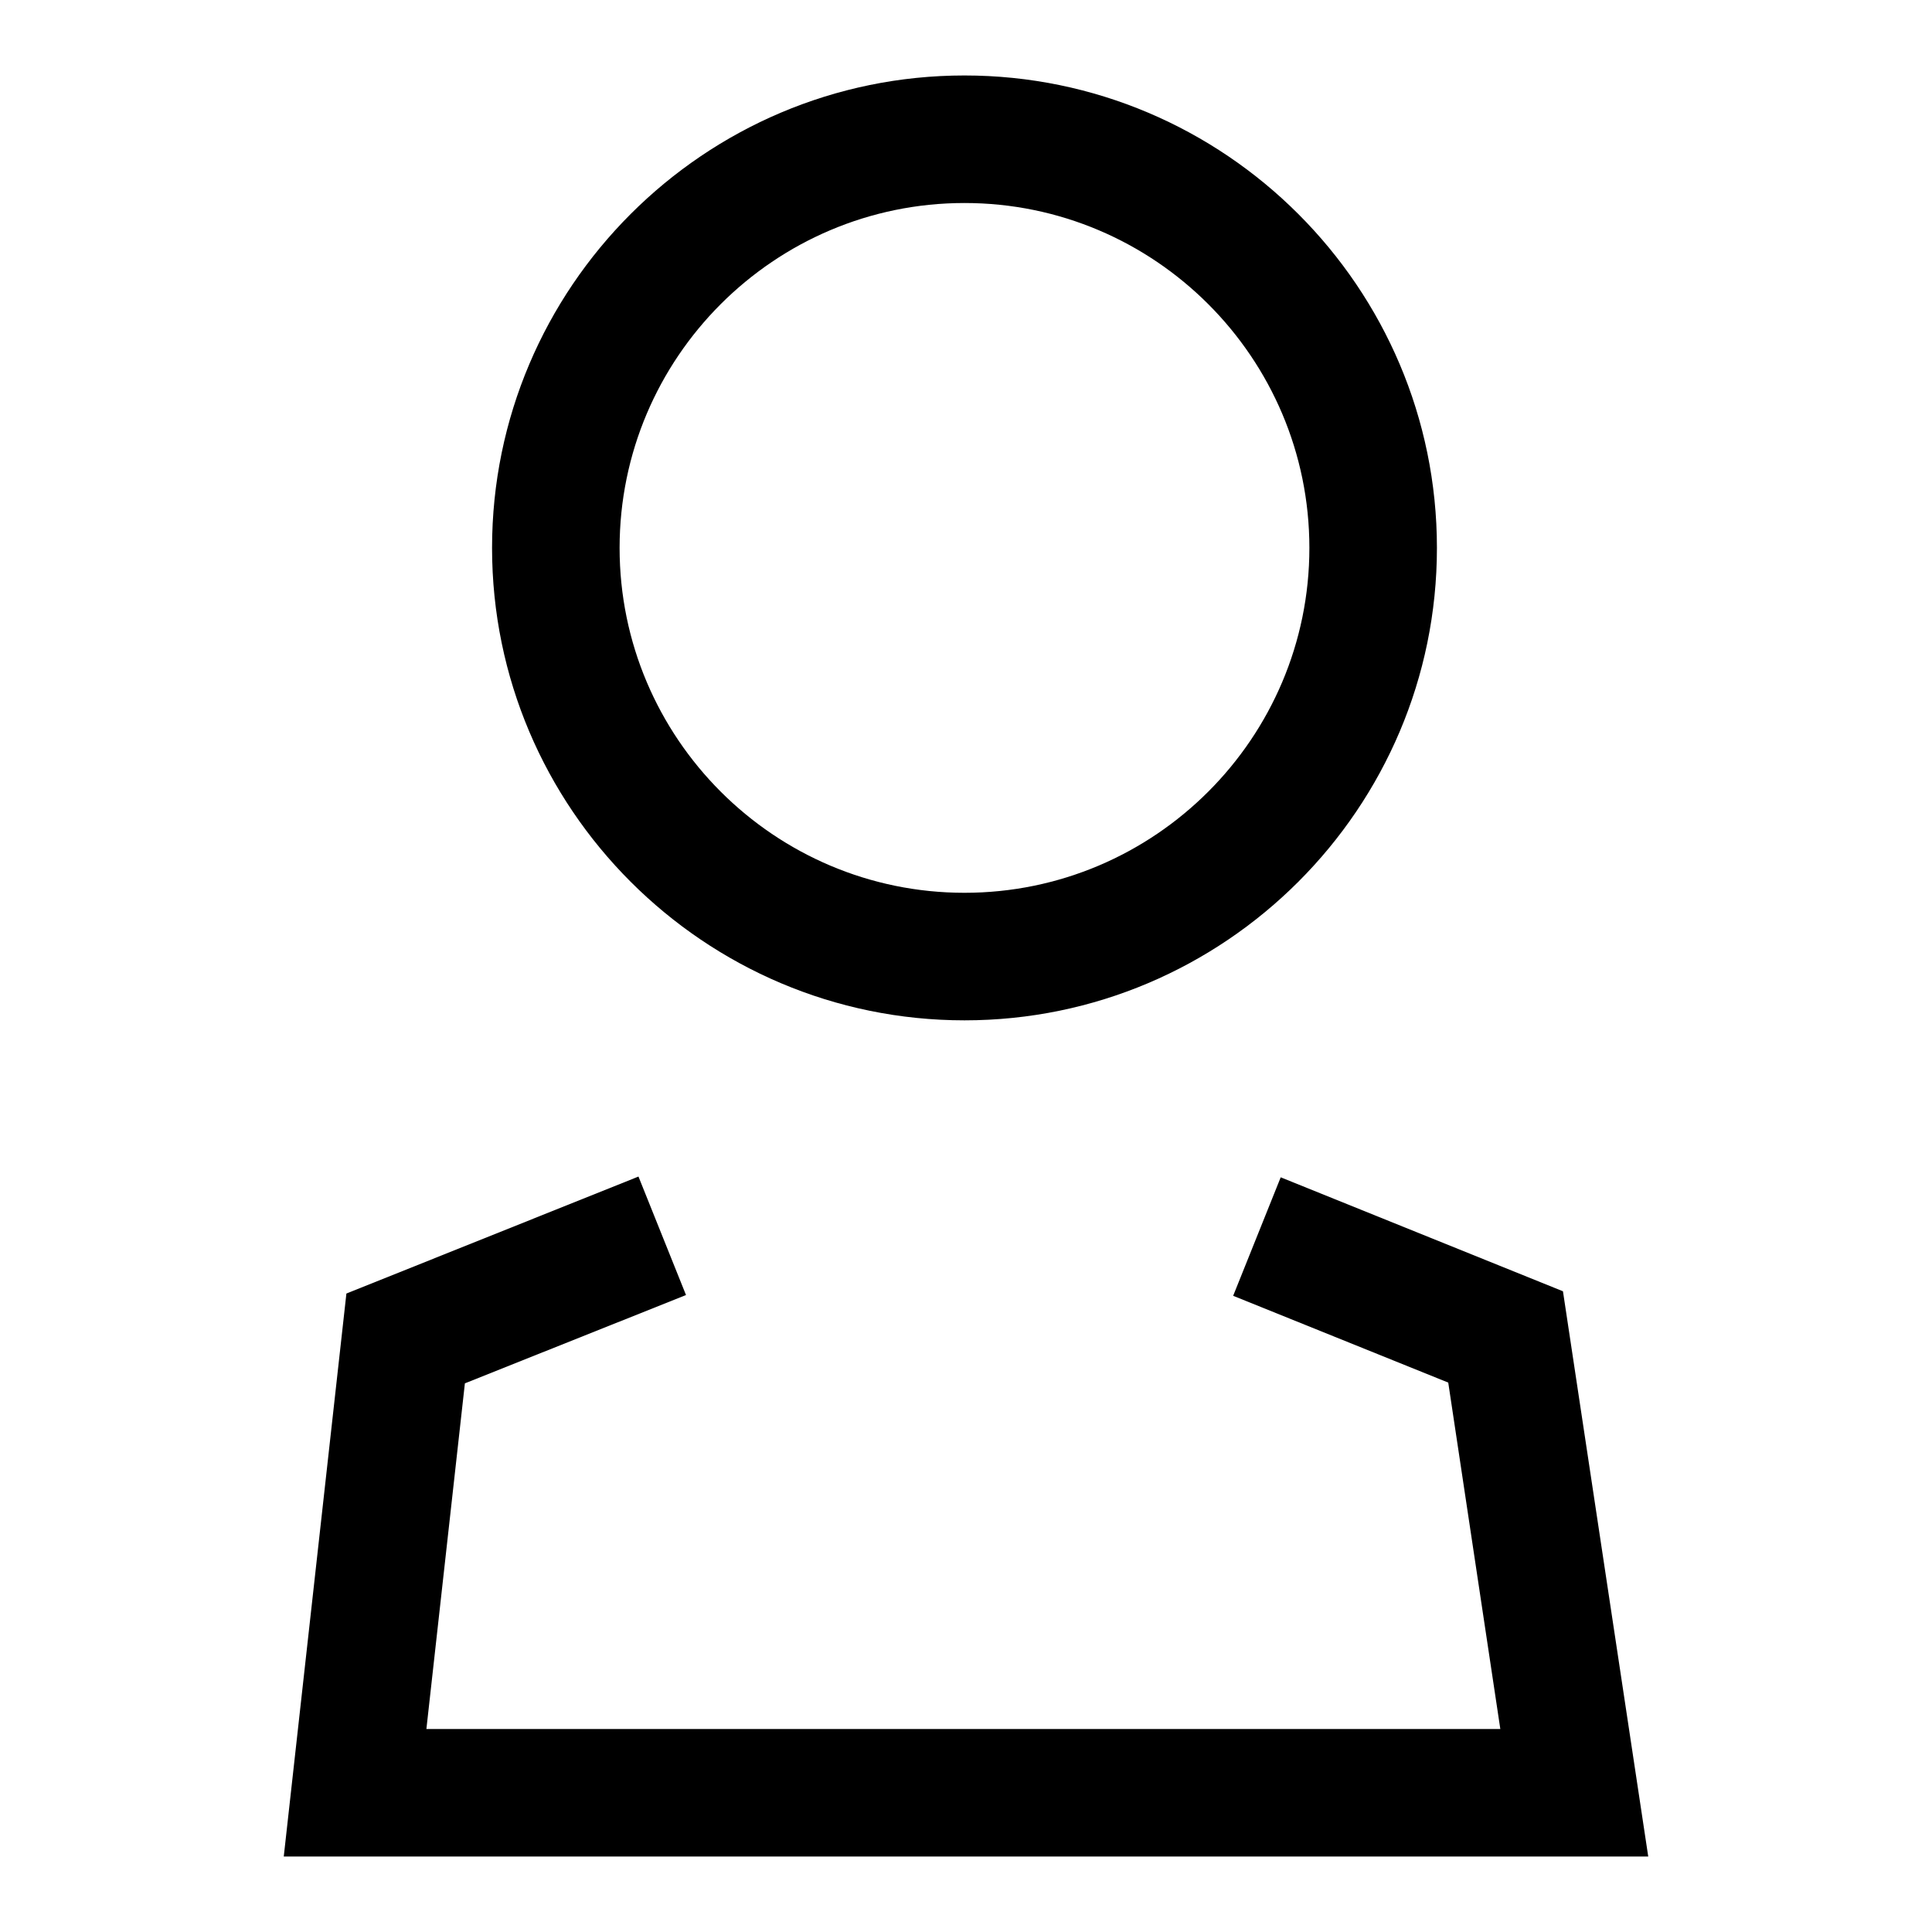 <?xml version="1.0" encoding="utf-8"?>
<!-- Svg Vector Icons : http://www.onlinewebfonts.com/icon -->
<!DOCTYPE svg PUBLIC "-//W3C//DTD SVG 1.1//EN" "http://www.w3.org/Graphics/SVG/1.1/DTD/svg11.dtd">
<svg version="1.1" xmlns="http://www.w3.org/2000/svg" xmlns:xlink="http://www.w3.org/1999/xlink" x="0px" y="0px" viewBox="0 0 256 256" enable-background="new 0 0 256 256" xml:space="preserve">
<g><g><path fill="#000000" d="M127.8,135.2c-34.5,0-62.6-28.1-62.6-62.6c0-34.5,28.1-62.6,62.6-62.6c34.5,0,62.6,28.1,62.6,62.6C190.4,107.1,162.3,135.2,127.8,135.2z M127.8,26.9c-25.2,0-45.7,20.5-45.7,45.7c0,25.2,20.5,45.7,45.7,45.7c25.2,0,45.7-20.5,45.7-45.7C173.5,47.4,153,26.9,127.8,26.9z"/><path fill="#000000" d="M218.4,246H37.6l8.3-74.6l38.7-15.5l6.3,15.7l-29.3,11.7l-5.1,45.8h142.3l-6.9-45.9l-28.5-11.5l6.3-15.7l37.4,15.1L218.4,246z"/></g></g>
</svg>